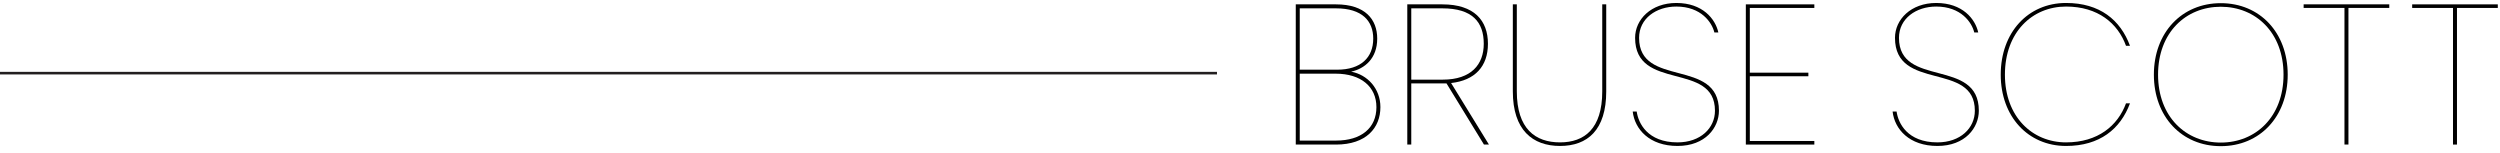 <?xml version="1.0" encoding="UTF-8"?><svg id="Layer_1" xmlns="http://www.w3.org/2000/svg" viewBox="0 0 1931 118.264"><defs><style>.cls-1{fill:none;stroke:#231f20;stroke-miterlimit:10;stroke-width:2px;}</style></defs><line class="cls-1" y1="56.498" x2="940" y2="56.498"/><g><path d="M1031.921,111.662h-31.072V3.37h31.072c22.612,0,31.841,11.69,31.841,26.458,0,15.382-9.69,23.228-20.15,25.535,12.613,2.307,22.612,13.075,22.612,27.38,0,15.998-10.921,28.919-34.303,28.919Zm0-105.215h-27.996V53.824h28.919c18.305,0,27.842-9.383,27.842-23.997,0-13.536-8.46-23.381-28.765-23.381Zm-.308,50.454h-27.688v51.685h27.996c19.689,0,31.226-9.845,31.226-25.843,0-15.69-11.844-25.842-31.533-25.842Z"/><path d="M1114.061,3.37c24.612,0,35.227,12.46,35.227,30.457,0,17.536-10.152,28.304-28.457,30.303l29.226,47.532h-3.845l-28.92-47.224h-27.227v47.224h-3.076V3.37h27.072Zm0,3.077h-23.996V61.515h24.305c22.15,0,31.688-11.845,31.688-27.688,0-16.767-8.768-27.38-31.996-27.38Z"/><path d="M1168.512,3.37h3.076V70.59c0,28.919,14.306,39.379,33.38,39.379,18.767,0,32.61-10.46,32.61-39.379V3.37h3.076V70.59c0,29.842-14.459,42.148-35.687,42.148s-36.456-12.307-36.456-42.148V3.37Z"/><path d="M1295.722,112.739c-21.689,0-33.072-12.922-34.61-26.612h3.076c1.23,8.922,8.307,23.843,31.534,23.843,17.843,0,28.919-11.075,28.919-24.458,0-38.302-61.684-14.613-61.684-56.299,0-14.152,12.307-26.919,31.842-26.919,20.305,0,30.149,12.306,32.457,22.766h-3.077c-1.846-7.691-10.152-19.997-29.38-19.997-15.537,0-28.766,9.229-28.766,24.15,0,38.917,61.684,15.229,61.684,56.299,0,13.075-10.46,27.228-31.995,27.228Z"/><path d="M1401.396,6.139h-49.839V56.131h45.224v2.769h-45.224v49.993h49.839v2.769h-52.915V3.37h52.915v2.769Z"/><path d="M1496.455,112.739c-21.689,0-33.072-12.922-34.61-26.612h3.076c1.231,8.922,8.307,23.843,31.534,23.843,17.844,0,28.919-11.075,28.919-24.458,0-38.302-61.684-14.613-61.684-56.299,0-14.152,12.306-26.919,31.842-26.919,20.305,0,30.149,12.306,32.456,22.766h-3.076c-1.846-7.691-10.152-19.997-29.38-19.997-15.536,0-28.765,9.229-28.765,24.15,0,38.917,61.683,15.229,61.683,56.299,0,13.075-10.46,27.228-31.995,27.228Z"/><path d="M1595.822,2.293c25.996,0,41.994,13.075,49.378,33.072h-3.076c-6.308-17.382-21.689-30.303-46.302-30.303-26.149,0-47.223,19.843-47.223,52.608,0,32.457,21.073,52.3,47.223,52.3,24.612,0,39.994-12.921,46.302-30.149h3.076c-7.384,19.844-23.382,32.919-49.378,32.919-29.38,0-50.453-22.767-50.453-55.069,0-32.611,21.073-55.376,50.453-55.376Z"/><path d="M1715.342,112.892c-30.15,0-51.686-22.766-51.686-55.223s21.535-55.223,51.686-55.223,51.685,22.766,51.685,55.223-21.535,55.223-51.685,55.223Zm0-2.769c26.919,0,48.454-19.844,48.454-52.454s-21.535-52.454-48.454-52.454-48.455,19.843-48.455,52.454,21.535,52.454,48.455,52.454Z"/><path d="M1779.329,3.37h66.144v2.769h-31.533V111.662h-3.076V6.139h-31.534V3.37Z"/><path d="M1863.16,3.37h66.144v2.769h-31.534V111.662h-3.076V6.139h-31.533V3.37Z"/></g></svg>